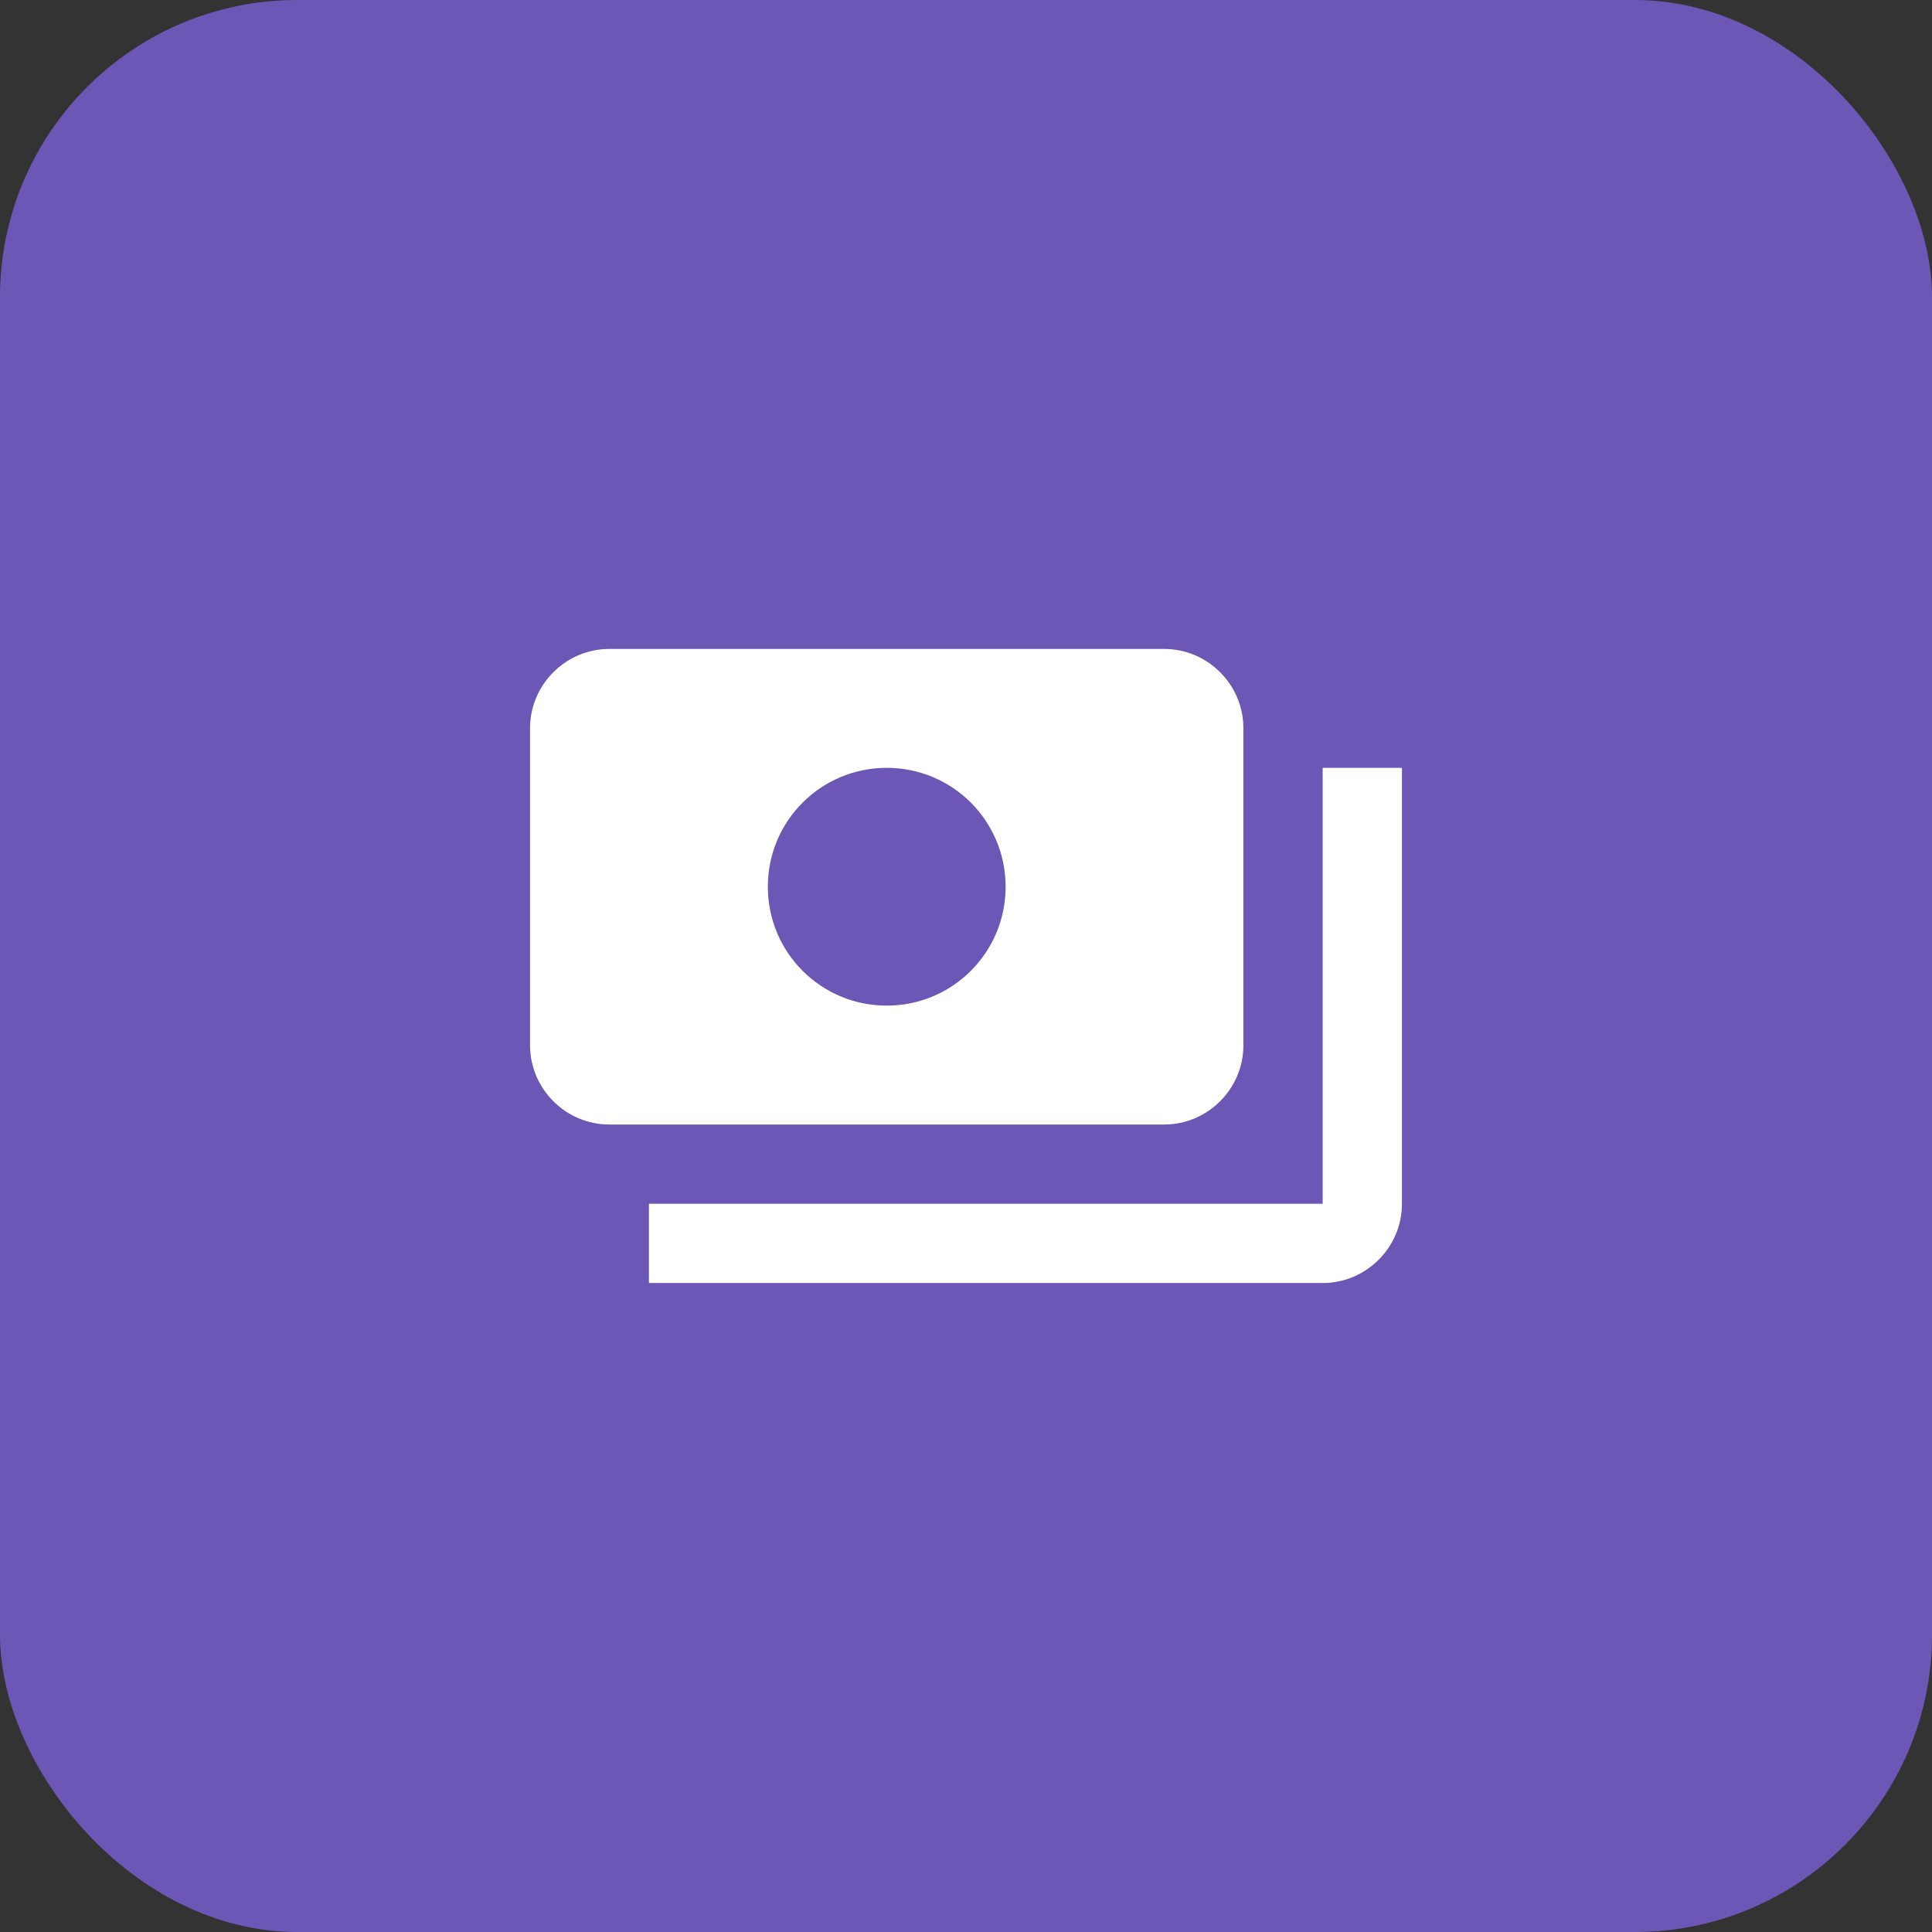 <svg width="65" height="65" viewBox="0 0 65 65" fill="none" xmlns="http://www.w3.org/2000/svg">
<rect x="0" y="0" width="65" height="65" fill="#333333" stroke="none"/>
<rect width="65" height="65" rx="10" fill="#6D57B6"/>
<g clip-path="url(#clip0_82_9219)">
<path d="M41.833 35.166V24.5C41.833 23.033 40.633 21.833 39.167 21.833H20.5C19.033 21.833 17.833 23.033 17.833 24.5V35.166C17.833 36.633 19.033 37.833 20.5 37.833H39.167C40.633 37.833 41.833 36.633 41.833 35.166ZM29.833 33.833C27.62 33.833 25.833 32.046 25.833 29.833C25.833 27.62 27.62 25.833 29.833 25.833C32.047 25.833 33.833 27.62 33.833 29.833C33.833 32.046 32.047 33.833 29.833 33.833ZM47.167 25.833V40.5C47.167 41.966 45.967 43.166 44.5 43.166H21.833V40.5H44.5V25.833H47.167Z" fill="white"/>
</g>
<defs>
<clipPath id="clip0_82_9219">
<rect width="32" height="32" fill="white" transform="translate(16.5 16.5)"/>
</clipPath>
</defs>
</svg>
